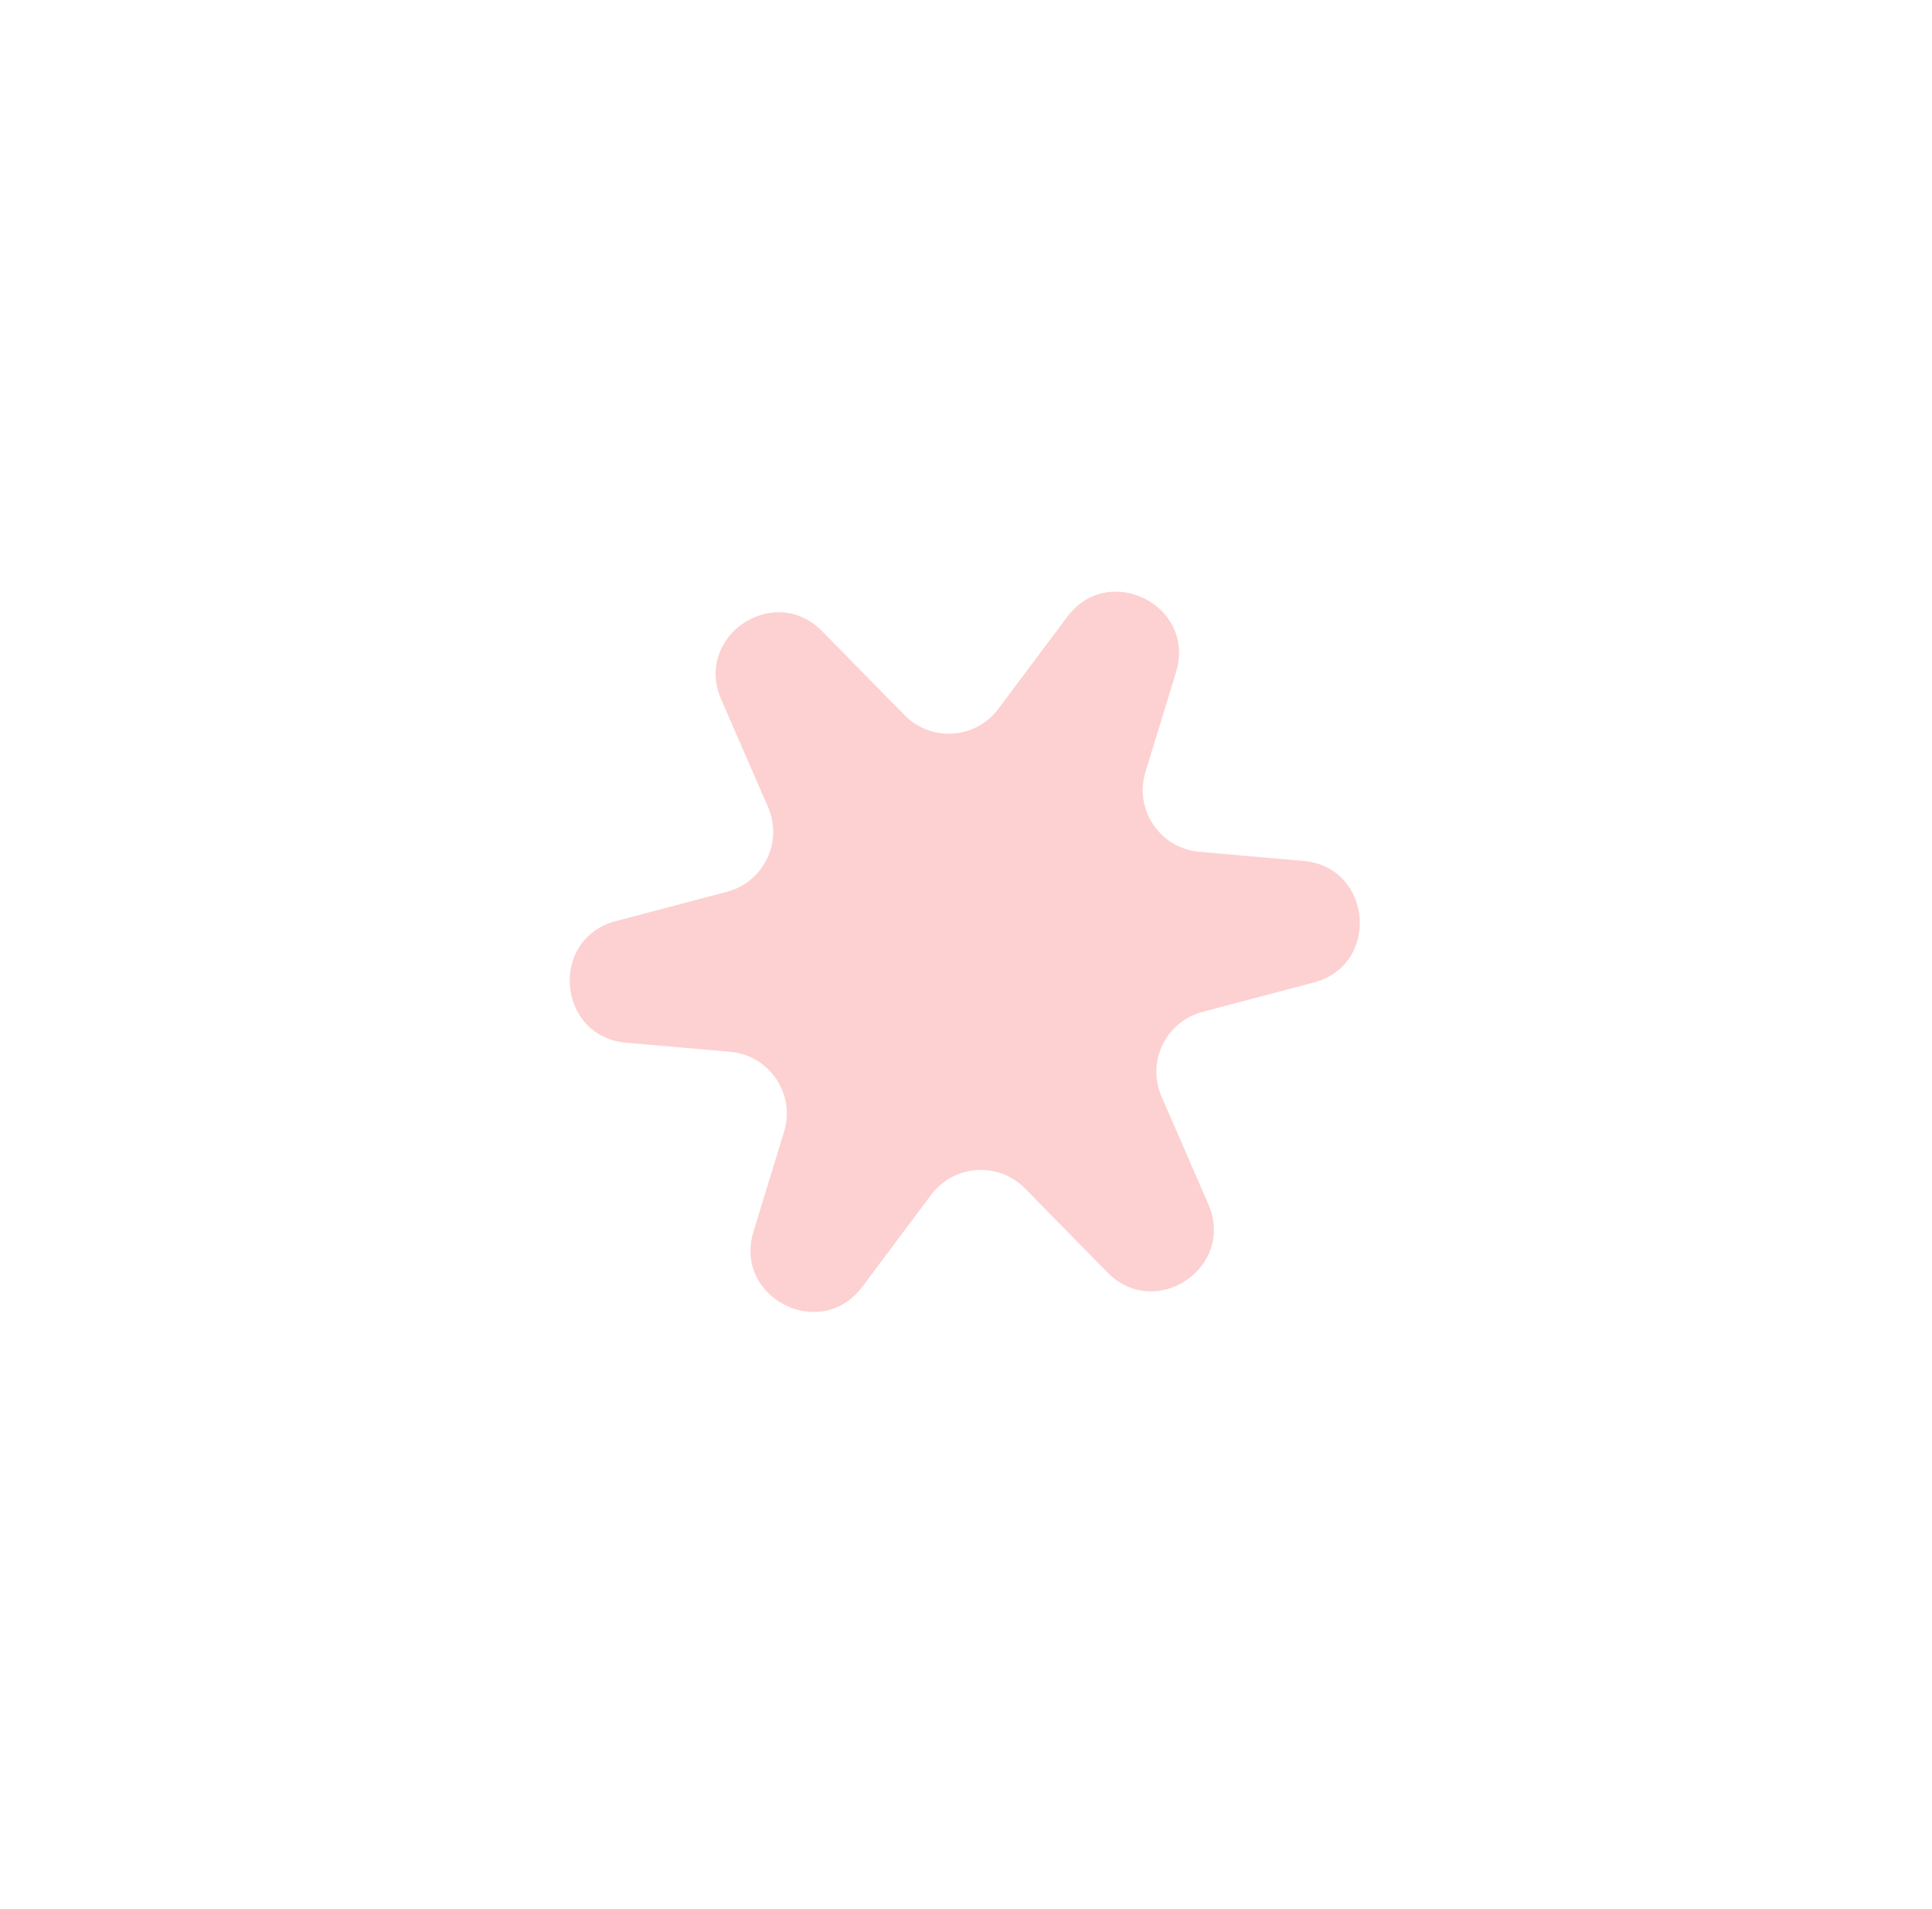 <svg width="165" height="163" viewBox="0 0 165 163" fill="none" xmlns="http://www.w3.org/2000/svg">
<path opacity="0.5" d="M61.59 59.723C59.25 54.34 66.108 49.718 70.219 53.907L77.249 61.069C79.52 63.383 83.318 63.129 85.261 60.533L91.143 52.675C94.698 47.926 102.176 51.725 100.439 57.396L97.828 65.918C96.841 69.137 99.072 72.446 102.425 72.74L111.305 73.517C117.214 74.034 117.928 82.392 112.193 83.905L102.702 86.409C99.567 87.235 97.906 90.661 99.199 93.635L103.2 102.838C105.54 108.221 98.682 112.843 94.571 108.654L87.542 101.492C85.271 99.178 81.472 99.432 79.529 102.027L73.647 109.886C70.093 114.634 62.614 110.836 64.352 105.165L66.963 96.642C67.949 93.424 65.718 90.115 62.365 89.821L53.486 89.044C47.577 88.526 46.862 80.169 52.597 78.656L62.089 76.152C65.224 75.325 66.884 71.899 65.592 68.926L61.59 59.723Z" fill="#FDA4A4"/>
</svg>
